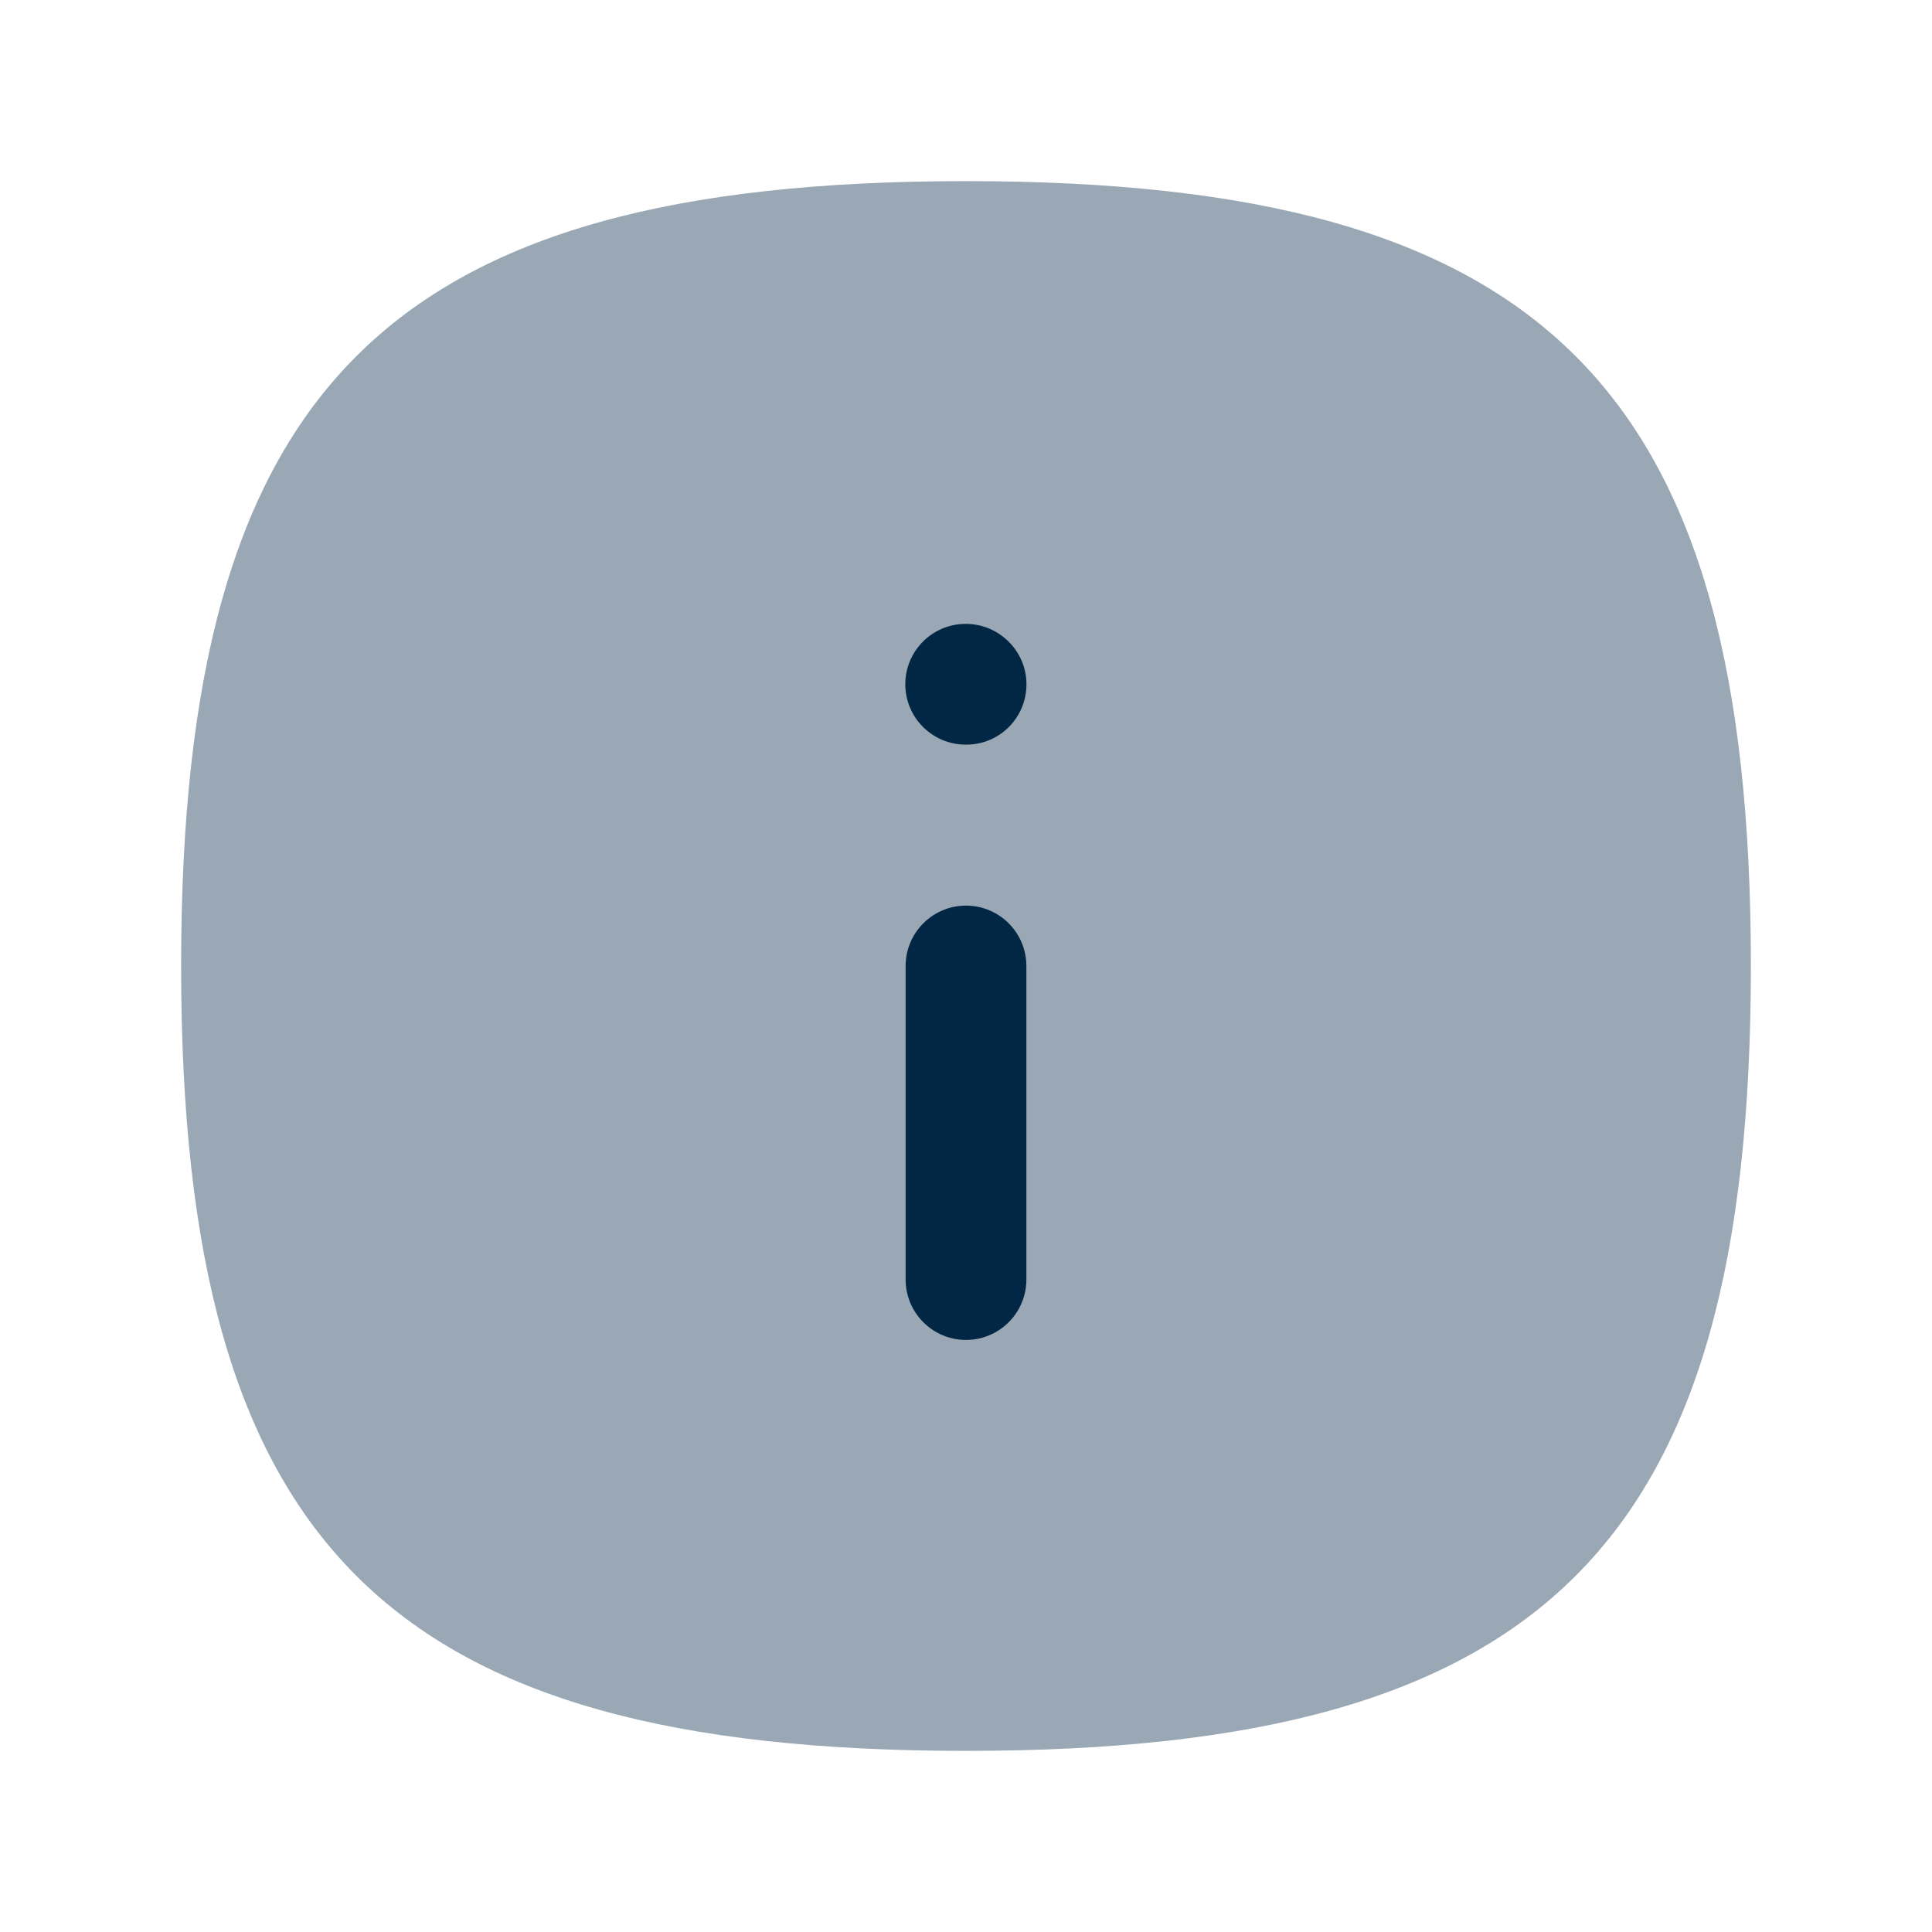 <svg width="24" height="24" viewBox="0 0 24 24" fill="none" xmlns="http://www.w3.org/2000/svg">
<path opacity="0.4" fill-rule="evenodd" clip-rule="evenodd" d="M12 2.25C4.802 2.25 2.25 4.802 2.25 12C2.25 19.198 4.802 21.75 12 21.75C19.198 21.75 21.75 19.198 21.75 12C21.75 4.802 19.198 2.25 12 2.25Z" fill="#022745"/>
<path d="M11.996 9.25H12.005C12.419 9.25 12.751 8.914 12.751 8.5C12.751 8.086 12.41 7.75 11.996 7.75C11.582 7.75 11.246 8.086 11.246 8.5C11.246 8.914 11.582 9.25 11.996 9.25Z" fill="#022745"/>
<path d="M12 16.645C12.414 16.645 12.75 16.309 12.75 15.895V12C12.75 11.586 12.414 11.25 12 11.25C11.586 11.25 11.25 11.586 11.25 12V15.895C11.25 16.309 11.586 16.645 12 16.645Z" fill="#022745"/>
</svg>
